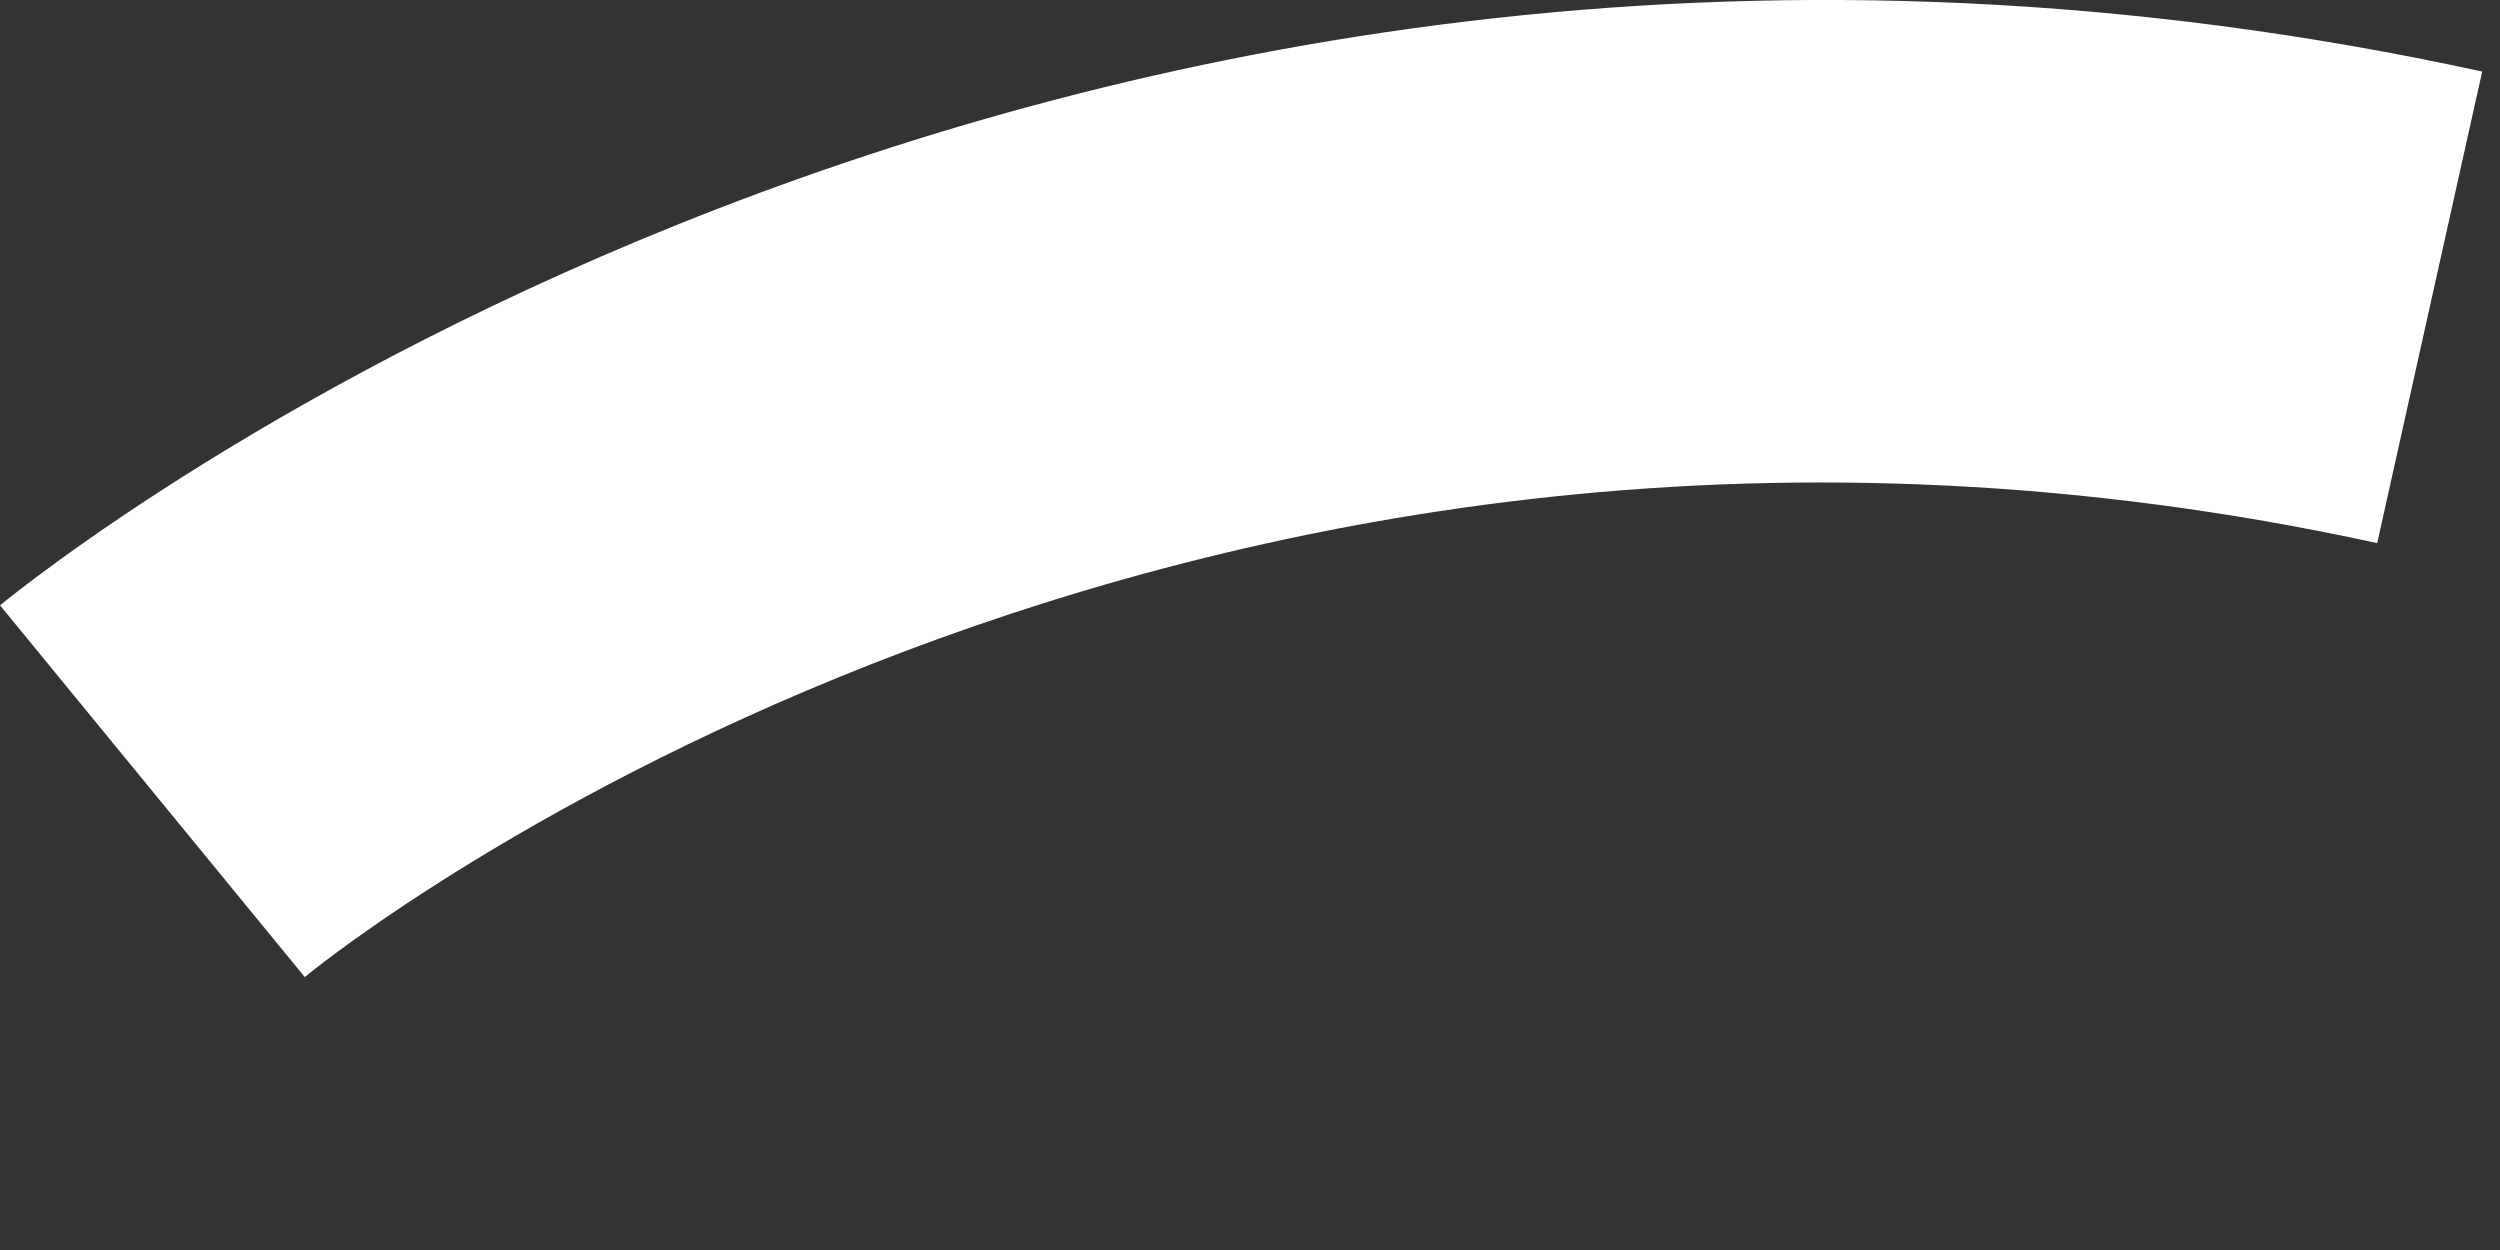 <?xml version="1.0" encoding="utf-8"?>
<svg xmlns="http://www.w3.org/2000/svg" fill="none" height="100%" overflow="visible" preserveAspectRatio="none" style="display: block;" viewBox="0 0 8 4" width="100%">
<rect x="0" y="0" width="8" height="4" fill="#333333" stroke="none"/>
<path d="M0.983 3.136L0 1.937C0.138 1.825 3.355 -0.772 7.943 0.229L7.607 1.738C3.778 0.902 1.087 3.032 0.975 3.127L0.983 3.136Z" fill="white" id="Vector"/>
</svg>